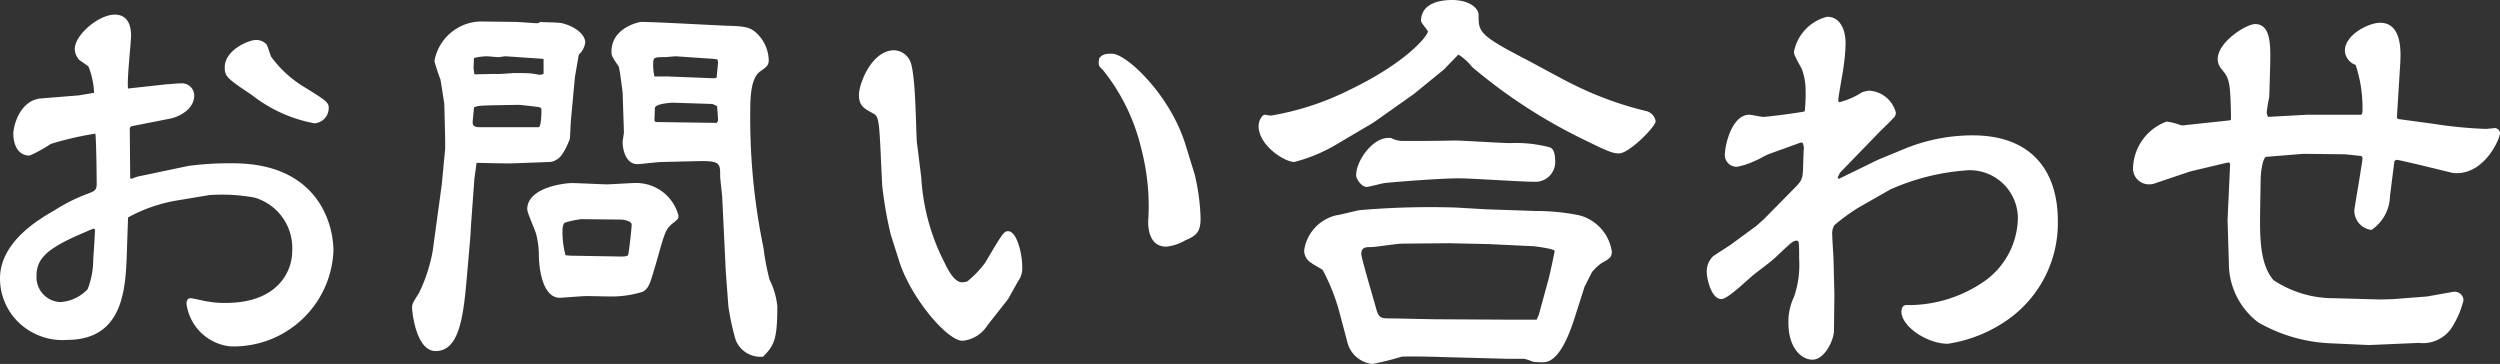 <svg xmlns="http://www.w3.org/2000/svg" width="116.36" height="16.94" viewBox="0 0 116.36 16.94">
  <rect x="0" y="0" width="116.36" height="16.94" fill="#333333" stroke="none"/>
  <path id="img-navGlobal-contact" d="M-55.88-11.72c-1,.08-1.3,1.28-1.3,1.66,0,.06,0,1,.76,1a5.965,5.965,0,0,0,.98-.54,14.792,14.792,0,0,1,2.08-.48c.04.32.06,1.94.06,2.34,0,.3-.1.34-.48.48a8.1,8.1,0,0,0-1.5.76c-.74.42-2.52,1.48-2.52,3.16A2.844,2.844,0,0,0-56.24-.8a2.893,2.893,0,0,0,1.56.32c2.6,0,2.72-2.34,2.78-3.94l.06-1.76a7.206,7.206,0,0,1,2.22-.78l1.56-.26a8.308,8.308,0,0,1,2.12.12A2.447,2.447,0,0,1-44.2-4.6c0,.9-.64,2.4-3.1,2.4a4.086,4.086,0,0,1-.78-.06c-.12,0-.72-.16-.86-.16-.16,0-.18.18-.18.26A2.3,2.3,0,0,0-47.1-.18a4.643,4.643,0,0,0,4.82-4.44c0-1.26-.72-4.08-4.68-4.08a15.036,15.036,0,0,0-2.06.12l-2.38.5-.28.1L-51.74-8l-.02-2.34.06-.08,1.82-.36c.4-.08,1.12-.42,1.12-1.08a.571.571,0,0,0-.62-.56c-.22,0-.48.04-.64.04l-1.82.2c-.06-.4.14-2.12.14-2.48s-.1-.96-.76-.96c-.74,0-1.86.94-1.86,1.6a.789.789,0,0,0,.2.5c.04.04.38.26.44.32a3.772,3.772,0,0,1,.26,1.22l-.72.12Zm2.5,6.1c0,.24-.06,1.1-.08,1.38a3.865,3.865,0,0,1-.26,1.4,1.926,1.926,0,0,1-1.26.6A1.155,1.155,0,0,1-56.1-3.46c0-.82.5-1.3,2.32-2.06a2.165,2.165,0,0,1,.36-.14Zm8.2-8.04c-.04-.08-.16-.5-.22-.58a.662.662,0,0,0-.48-.2c-.34,0-1.46.46-1.46,1.28,0,.42.12.52,1.26,1.28a6.656,6.656,0,0,0,2.92,1.32.713.713,0,0,0,.66-.72c0-.26-.12-.34-1.22-1.02A5.244,5.244,0,0,1-45.18-13.66Zm14.32-.1a.918.918,0,0,0,.3-.56c0-.36-.44-.74-1.08-.9-.16-.04-.86-.04-1.02-.06a.2.2,0,0,1-.16.06c-.14,0-.84-.06-1-.06l-1.62-.02a2.236,2.236,0,0,0-2.14,1.84,8.563,8.563,0,0,0,.28.86c.02.1.16,1,.18,1.14l.04,1.64v.44l-.16,1.68-.42,3.08a7.459,7.459,0,0,1-.64,1.96c-.28.44-.32.5-.32.7,0,.1.16,2,1.1,2,1.14,0,1.3-1.74,1.46-3.56l.16-1.86.02-.4.16-2.2.1-.74c.24,0,1.48.04,1.76.02l1.62-.06a.628.628,0,0,0,.36-.12c.3-.14.58-.9.6-.94.02-.14.04-.82.06-.96l.18-1.94Zm-2.82,2.34c.12,0,.78.08.92.1.16.02.16.08.16.14,0,.1,0,.82-.14.8h-2.74c-.22,0-.32-.06-.32-.22,0-.1.06-.6.06-.7.18-.08.24-.08.88-.1Zm-2.08-1.7.02-.48a2.721,2.721,0,0,1,.6-.08c.08,0,.46.04.54.04.06,0,.28-.04.34-.04l1.76.12v.7a.584.584,0,0,1-.18.04c-.04,0-.34-.06-.4-.06-.1-.02-.64-.02-.76-.02-.14,0-.74.06-.88.04-.14,0-.86.02-1,.02ZM-23.9-2.06a11.554,11.554,0,0,0,.34,1.58A1.239,1.239,0,0,0-22.28.3c.5-.52.66-.76.66-2.34a3.514,3.514,0,0,0-.36-1.24,10.724,10.724,0,0,1-.28-1.46,29.784,29.784,0,0,1-.62-6.38c0-.6.02-1.52.44-1.84.34-.24.42-.3.42-.56a1.8,1.8,0,0,0-.66-1.32c-.26-.2-.52-.24-1.24-.26-.56-.02-3.4-.18-4.04-.18-.08,0-1.38.26-1.38,1.38,0,.2.04.26.34.7.04.1.18,1.18.18,1.22l.06,1.84c0,.06-.06.38-.06.46,0,.36.16,1.02.68,1.02.16,0,.96-.1,1.14-.1l1.7-.04c1.02-.02,1.02.1,1.02.7,0,.16.1.9.1,1.08l.16,3.34Zm-3.44-10.68a2.482,2.482,0,0,1-.06-.54c0-.36.04-.36.54-.36.06,0,.44-.04.52-.04l1.76.12.16.02a.289.289,0,0,1,.04.14c0,.1-.06.6-.06.7-.04.04-.06.04-.22.04l-2.04-.08Zm2.92,1.38c0,.1.04.54.04.64,0,.06-.02.08-.06.14l-2.84-.04-.06-.06c0-.1.02-.5.02-.58,0-.22.78-.26.84-.26l1.84.06Zm-8.84,4.8c0,.18.38.98.42,1.18a3.9,3.9,0,0,1,.12.98c.02.82.24,1.96.98,1.96.08,0,1.04-.08,1.24-.08.16,0,.98.02,1.16.02a4.956,4.956,0,0,0,1.46-.22c.3-.2.32-.32.66-1.48.36-1.28.4-1.42.7-1.68.28-.22.3-.24.3-.38a2.03,2.03,0,0,0-2.06-1.52c-.18,0-1.08.06-1.28.06s-1.44-.06-1.6-.06C-31.52-7.78-33.26-7.58-33.26-6.56Zm1.78,2.14a4.261,4.261,0,0,1-.14-1.08c0-.1,0-.38.12-.44a4.894,4.894,0,0,1,.74-.16l1.88.02c.08,0,.48.06.48.24,0,.16-.12,1.22-.16,1.4-.02.08-.26.08-.34.08l-2.36-.04ZM-10.42-3.2a1.03,1.03,0,0,0,.2-.66c0-.66-.26-1.68-.66-1.68-.2,0-.28.14-1.06,1.46a4.831,4.831,0,0,1-.84.88,1,1,0,0,1-.24.04c-.36,0-.66-.58-.82-.92a9.855,9.855,0,0,1-1.08-3.96l-.2-1.6c-.06-.54-.04-3.32-.34-3.86a.855.855,0,0,0-.72-.46c-1.04,0-1.64,1.54-1.64,2.08,0,.5.22.62.66.86.24.14.28.22.36,2.08l.06,1.26a17.839,17.839,0,0,0,.4,2.3l.4,1.26C-15.4-2.44-13.72-.44-13-.44a1.535,1.535,0,0,0,1.16-.72l.96-1.22Zm7.8-6.36c-.72-2.34-2.76-4.24-3.42-4.24-.36,0-.46.04-.6.22-.04.3-.04.34.16.52a9.2,9.2,0,0,1,1.8,3.68,10.532,10.532,0,0,1,.32,3.4c0,.36.08,1.16.84,1.16a2.065,2.065,0,0,0,.86-.28c.52-.22.74-.38.74-1.02A9.7,9.7,0,0,0-2.2-8.2ZM16-3.04c.02-.06.06-.12.3-.6a2.528,2.528,0,0,1,.42-.4c.4-.22.5-.28.5-.56A2.057,2.057,0,0,0,15.7-6.28a10.093,10.093,0,0,0-2.04-.2l-2.32-.08L9.96-6.64a38,38,0,0,0-4.46.12c-.16.02-.92.22-1.1.24A1.962,1.962,0,0,0,2.9-4.64a.678.678,0,0,0,.34.58c.06.06.44.26.52.32a9.219,9.219,0,0,1,.8,2.04L4.9-.42A1.345,1.345,0,0,0,6.08.64,13.368,13.368,0,0,0,7.44.3C7.9.28,8.86.3,9.36.32L12.38.4h.7c.08,0,.12,0,.48.14a3.7,3.7,0,0,0,.48.02c.78,0,1.28-1.54,1.46-2.1l.46-1.44ZM13.72-1.42H12.68L9.1-1.44c-.32,0-1.88-.04-2.24-.04-.4,0-.5-.04-.62-.5-.2-.72-.68-2.32-.68-2.5,0-.32.22-.32.46-.32.2,0,1.2-.16,1.42-.16l2.2-.02,1.84.04,2.1.1c.04,0,.98.12.98.22,0,.06-.24,1.16-.28,1.3l-.46,1.68ZM10.08-13.76a2.585,2.585,0,0,1,.64.58,24.738,24.738,0,0,0,5.16,3.36c1.18.58,1.38.66,1.68.66.46,0,1.7-1.24,1.7-1.5a.585.585,0,0,0-.48-.48,16.108,16.108,0,0,1-3.46-1.28c-.34-.16-1.86-1-2.22-1.18-2.08-1.08-2.08-1.24-2.08-2,0-.34-.46-.7-1.24-.7-.62,0-1.44.18-1.44.98,0,.08.32.44.32.48,0,.2-.98,1.44-3.64,2.72a13,13,0,0,1-3.66,1.2c-.04,0-.28-.04-.3-.04-.1,0-.28.26-.28.52C.78-9.52,2-8.76,2.44-8.76a7.521,7.521,0,0,0,2-.84L6-10.52l.16-.1L8-11.92l1.4-1.14ZM5.32-8.14c0,.2.28.54.48.54.12,0,.7-.16.84-.18C7-7.82,9.14-8,10.14-8c.5,0,2.9.16,3.44.16a.927.927,0,0,0,1-1.04c0-.12-.02-.48-.24-.56a6.119,6.119,0,0,0-1.84-.2c-.42,0-2.26-.12-2.56-.12-.98.02-1.3.02-2.4.02a1.187,1.187,0,0,1-.6-.14H6.82C6.08-9.88,5.32-8.82,5.32-8.14ZM26.1-9.66a.691.691,0,0,1,.06.26c-.02.18-.02.44-.04.98-.02.5-.08.56-.52,1L24.3-6.1l-.36.32-1.2.88c-.12.08-.78.5-.82.54a.988.988,0,0,0-.28.74c0,.26.2,1.24.68,1.24.26,0,.96-.66,1.28-.94.32-.3.92-.7,1.26-1.02.72-.68.8-.76.96-.76.12,0,.12.1.12.86a4.549,4.549,0,0,1-.24,1.76,2.66,2.66,0,0,0-.26,1.2c0,1.2.62,1.72,1.12,1.72.58,0,1-.94,1-1.34l.02-1.7-.04-1.6c0-.16-.06-.96-.06-1.16a.744.744,0,0,1,.1-.46,8.924,8.924,0,0,1,1.16-.84l1.44-.82a10.476,10.476,0,0,1,3.42-.88,2.24,2.24,0,0,1,2.52,2.24,3.687,3.687,0,0,1-1.46,2.84A6.2,6.2,0,0,1,30.92-2.1c-.16,0-.22.16-.22.3,0,.7,1.2,1.5,2.16,1.5a6.545,6.545,0,0,0,2.9-1.2,5.5,5.5,0,0,0,2.22-4.52c0-2.34-1.24-3.98-3.96-3.98a8.345,8.345,0,0,0-3.16.62l-1.26.52-1.8.88L27.74-8v-.06l.1-.2,1.88-1.94c.08-.08.52-.5.6-.6a.323.323,0,0,0,.12-.26,1.365,1.365,0,0,0-1.24-1.02,1.418,1.418,0,0,0-.34.08,3.545,3.545,0,0,1-1.06.46l-.04-.06c0-.24.24-1.42.26-1.7a7.425,7.425,0,0,0,.08-1c0-.56-.22-1.22-.86-1.22A2.093,2.093,0,0,0,25.7-13.9c0,.14.04.22.36.8a2.85,2.85,0,0,1,.18.98,7.874,7.874,0,0,1-.04,1c-.06.04-1.7.26-1.94.26-.1,0-.54-.1-.64-.1-.8,0-1.14,1.38-1.14,1.9a.546.546,0,0,0,.58.52,3.469,3.469,0,0,0,.84-.28c.2-.08.48-.26.66-.32L26-9.66ZM47.86-13.1c.02-.98.08-2.08-.7-2.08-.4,0-1.74.82-1.74,1.64a.754.754,0,0,0,.2.48c.32.4.4.48.42,2.32L46-10.7l-2.06.22a.564.564,0,0,1-.26,0,2.639,2.639,0,0,0-.64-.16A2.38,2.38,0,0,0,41.48-8.5a.738.738,0,0,0,.72.78.9.9,0,0,0,.22-.02l1.72-.58,1.68-.4.12-.02.06.06-.12,2.62.06,1.98A3.455,3.455,0,0,0,47.3-1.3a7.353,7.353,0,0,0,3.42.98l1.74.08,2.32-.1A1.611,1.611,0,0,0,56.28-1a4.161,4.161,0,0,0,.58-1.32.406.406,0,0,0-.44-.4c-.04,0-.9.16-1.26.22l-1.54.12-.6.02-2.2-.06a5.064,5.064,0,0,1-2.8-.84c-.68-.78-.64-2.16-.62-3.52l.02-1.16c0-.34.1-1.04.26-1.06l1.72-.14,1.9.02c.08,0,.78.08.8.08a.143.143,0,0,1,.06.12c0,.14-.38,2.34-.38,2.4a.9.9,0,0,0,.8.92,1.955,1.955,0,0,0,.86-1.58l.2-1.58c0-.06.08-.1.12-.1.08,0,.8.18.92.2l1.56.38a1.084,1.084,0,0,0,.3.04c1.34,0,2.02-1.62,2.02-1.86,0-.18-.2-.24-.22-.24s-.38.04-.44.04a20.3,20.3,0,0,1-2.46-.24l-1.62-.22-.06-.06.16-2.58c.02-.44.1-1.84-.94-1.84-.54,0-1.64.56-1.64,1.3a.735.735,0,0,0,.5.66,6.3,6.3,0,0,1,.32,2.1c0,.06,0,.22-.08.22H49.6l-1.84.1a.762.762,0,0,1-.06-.2,6.747,6.747,0,0,1,.12-.72Z" transform="translate(57.8 16.3)" fill="#fff"/>
</svg>
